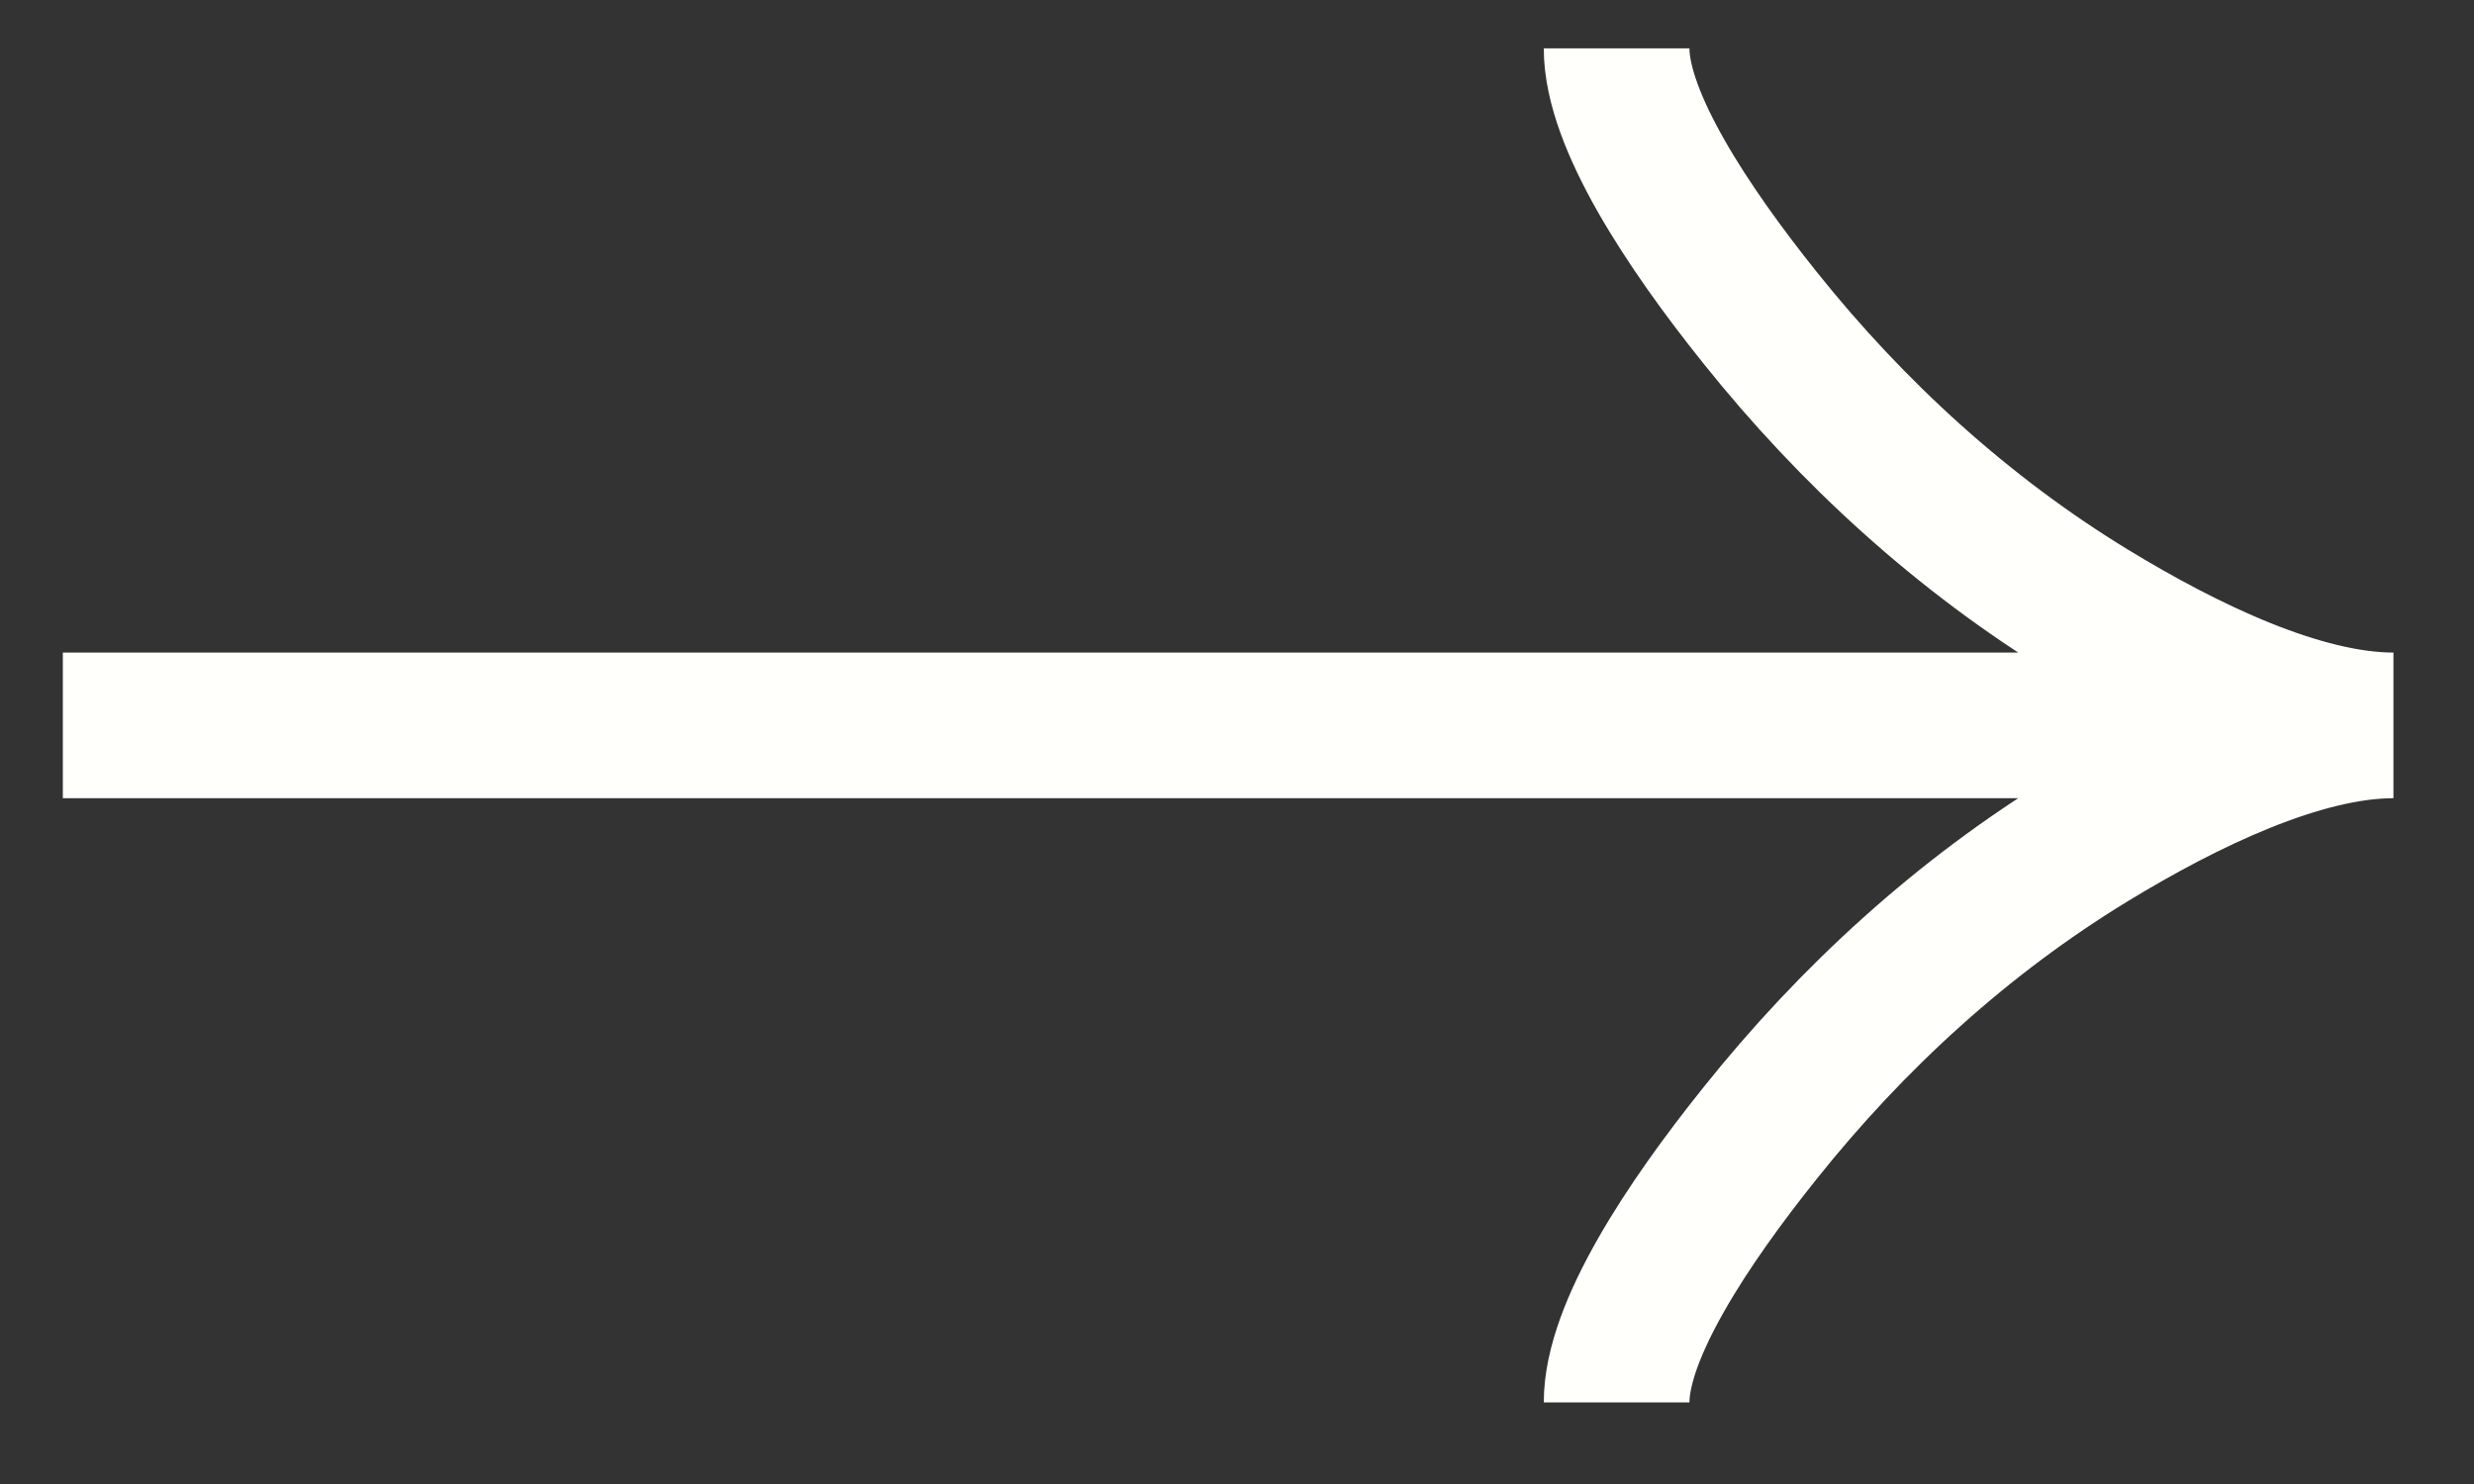 <?xml version="1.0" encoding="UTF-8"?> <svg xmlns="http://www.w3.org/2000/svg" width="25" height="15" viewBox="0 0 25 15" fill="none"><rect x="0" y="0" width="25" height="15" fill="#333333" stroke="none"/><path d="M16.336 14.175C16.336 13.45 17.055 12.366 17.783 11.457C18.719 10.284 19.838 9.261 21.12 8.48C22.082 7.894 23.248 7.332 24.186 7.332M24.186 7.332C23.248 7.332 22.081 6.77 21.12 6.184C19.838 5.402 18.719 4.379 17.783 3.208C17.055 2.298 16.336 1.213 16.336 0.489M24.186 7.332L0.635 7.332" stroke="#FFFFFC" stroke-width="1.472"></path></svg> 